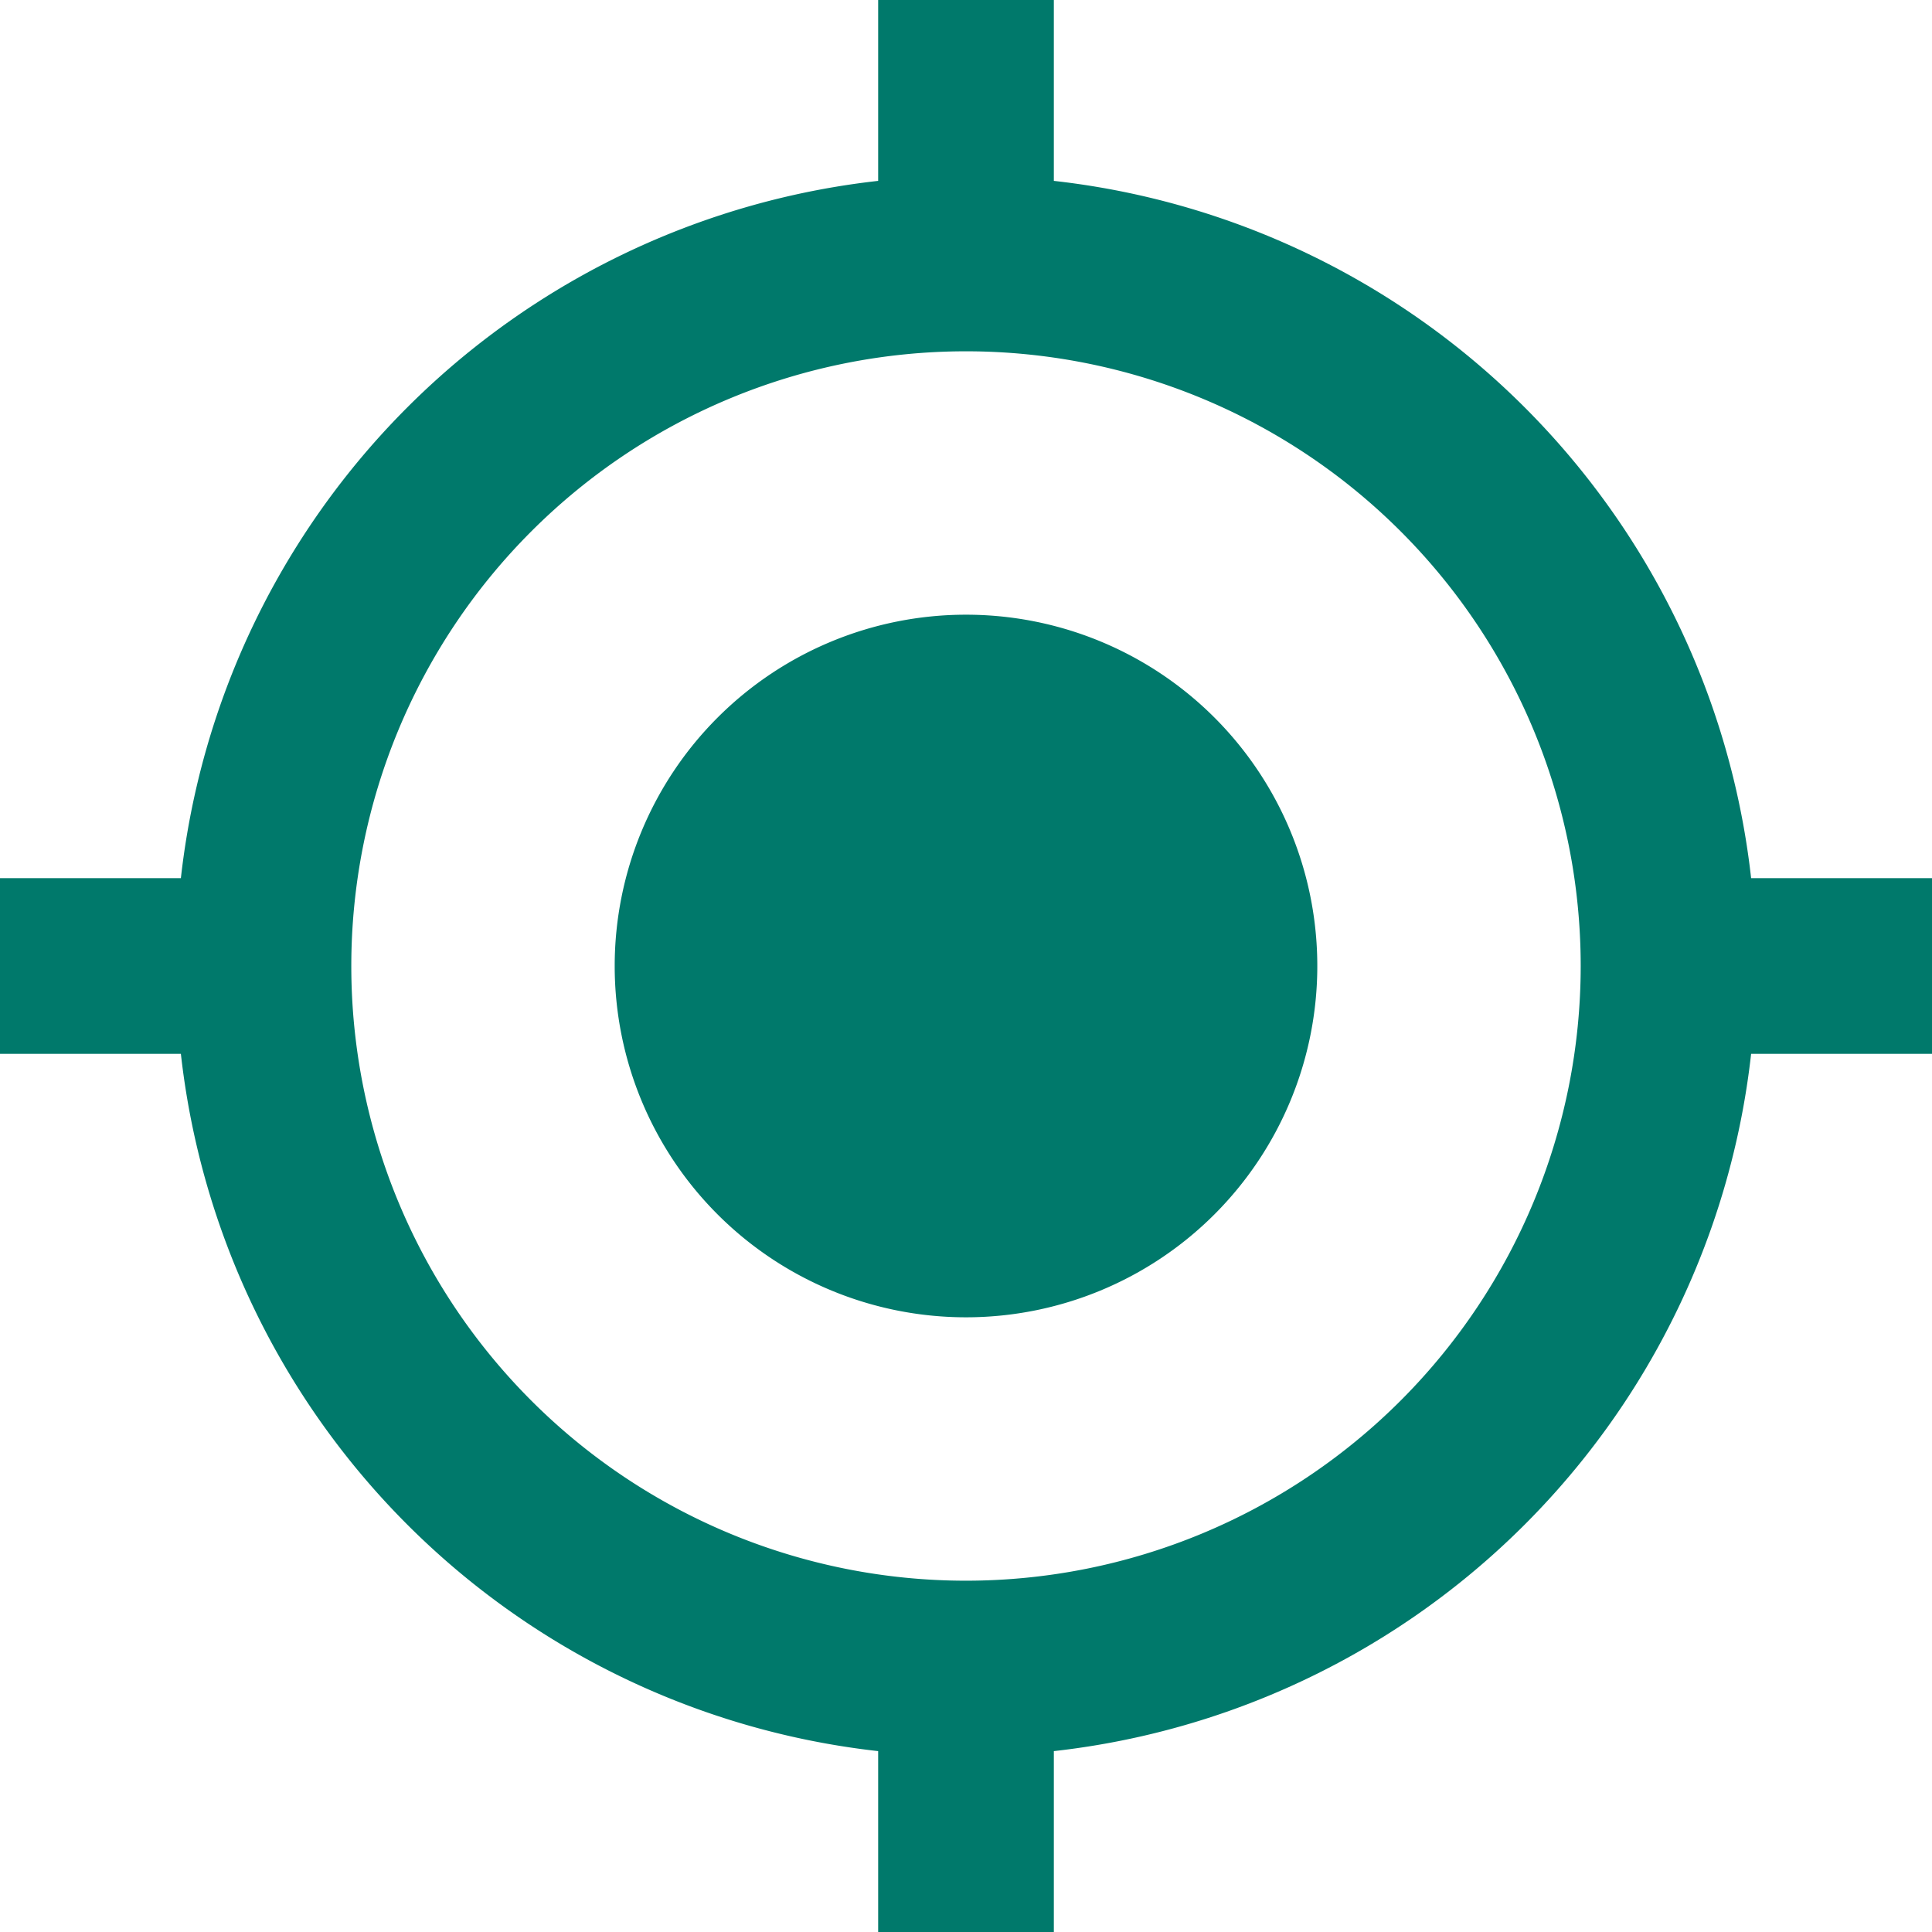 <svg xmlns="http://www.w3.org/2000/svg" width="31.21" height="31.21" viewBox="0 0 31.21 31.21">
  <path id="Icon_metro-my-location" data-name="Icon metro-my-location" d="M19.461,13.786a5.675,5.675,0,1,0,5.675,5.675,5.673,5.673,0,0,0-5.675-5.675Zm12.683,4.256A12.76,12.76,0,0,0,20.88,6.778V3.856H18.042V6.778A12.76,12.76,0,0,0,6.778,18.042H3.856V20.88H6.778A12.76,12.76,0,0,0,18.042,32.144v2.922H20.88V32.144A12.76,12.76,0,0,0,32.144,20.88h2.922V18.042H32.144ZM19.461,29.391a9.93,9.93,0,1,1,9.93-9.93A9.932,9.932,0,0,1,19.461,29.391Z" transform="translate(-3.856 -3.856)" fill="#00796b"/>
</svg>

